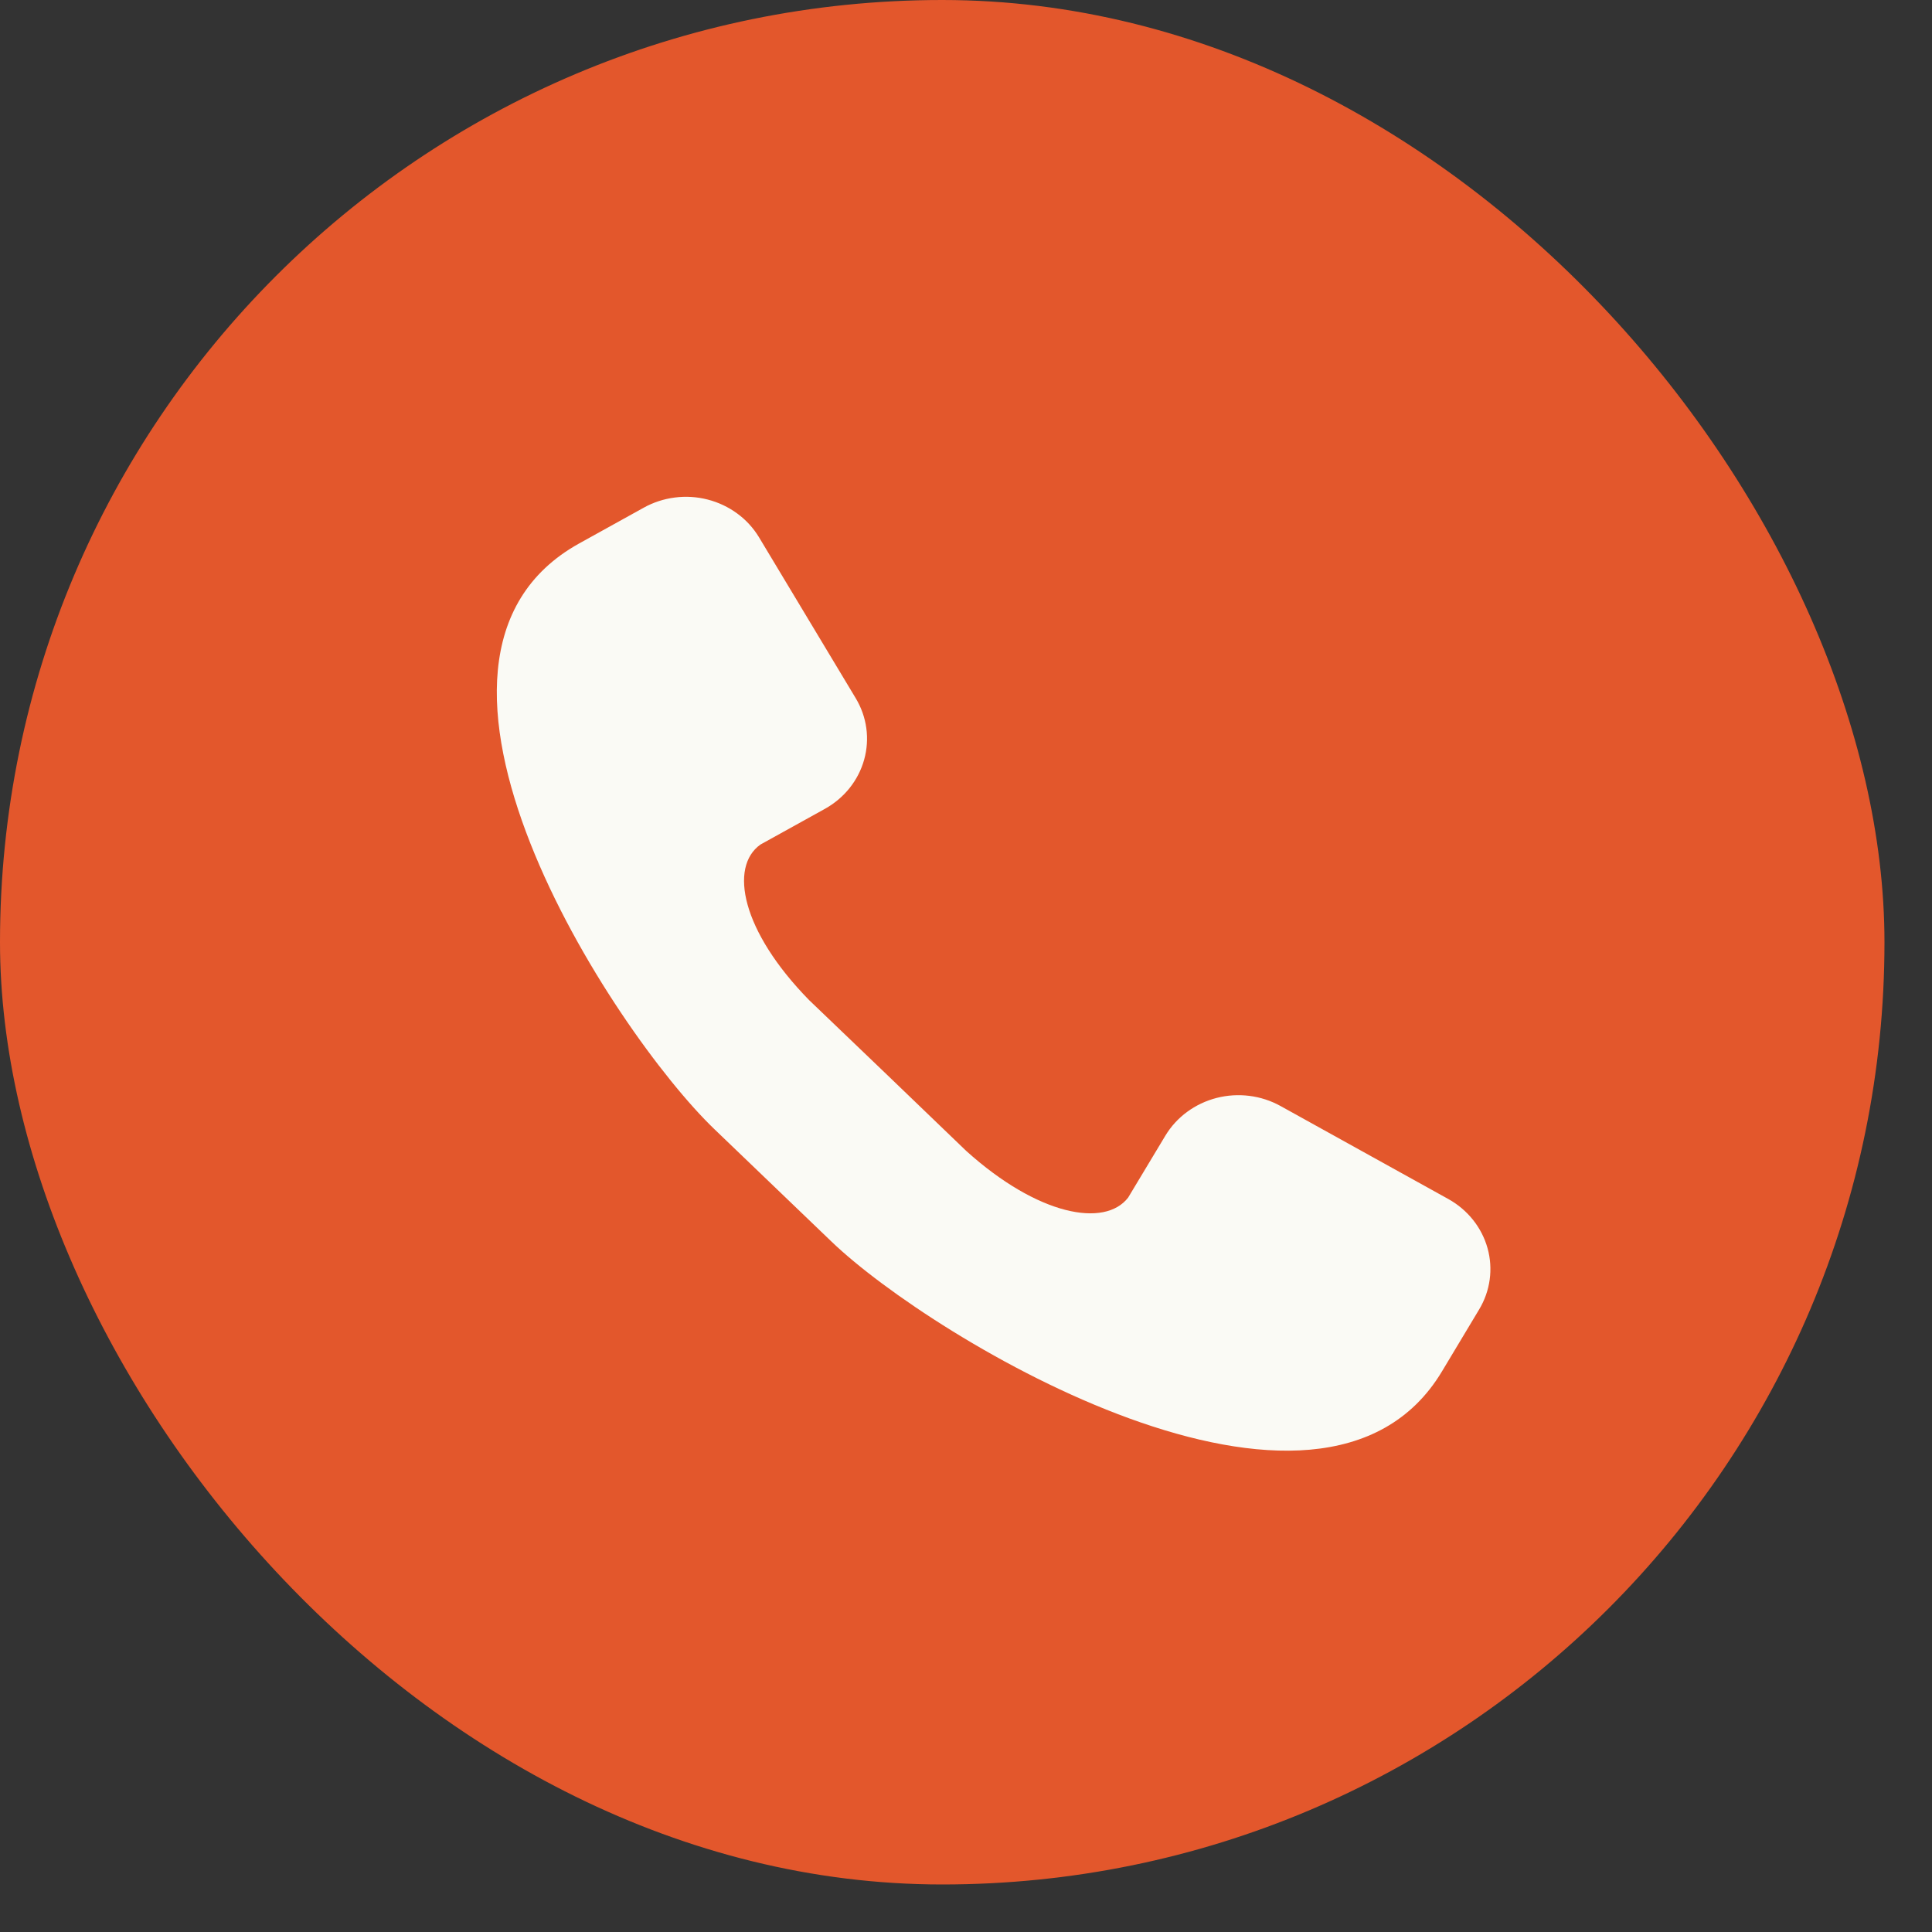 <?xml version="1.0" encoding="UTF-8"?> <svg xmlns="http://www.w3.org/2000/svg" width="35" height="35" viewBox="0 0 35 35" fill="none"><rect x="0" y="0" width="35" height="35" fill="#333333" stroke="none"/><rect width="34.139" height="34.139" rx="17.07" fill="#E3572C"></rect><path fill-rule="evenodd" clip-rule="evenodd" d="M17.503 20.849C16.543 19.924 15.621 19.039 14.658 18.118C13.433 16.867 13.206 15.706 13.776 15.3L14.944 14.653C15.295 14.458 15.55 14.138 15.655 13.762C15.76 13.386 15.705 12.986 15.503 12.65L13.75 9.733C13.649 9.566 13.516 9.42 13.356 9.303C13.197 9.186 13.015 9.1 12.821 9.05C12.627 9 12.425 8.987 12.226 9.013C12.027 9.038 11.835 9.101 11.662 9.197L10.494 9.844C6.704 11.944 11.103 18.691 12.943 20.457L15.066 22.495C16.906 24.261 23.933 28.485 26.121 24.847L26.795 23.724C26.998 23.387 27.053 22.987 26.948 22.611C26.843 22.236 26.588 21.916 26.237 21.721L23.199 20.037C22.848 19.842 22.431 19.79 22.04 19.89C21.649 19.991 21.315 20.236 21.112 20.573L20.437 21.696C20.015 22.242 18.807 22.025 17.503 20.849Z" fill="#FAFAF5"></path></svg> 